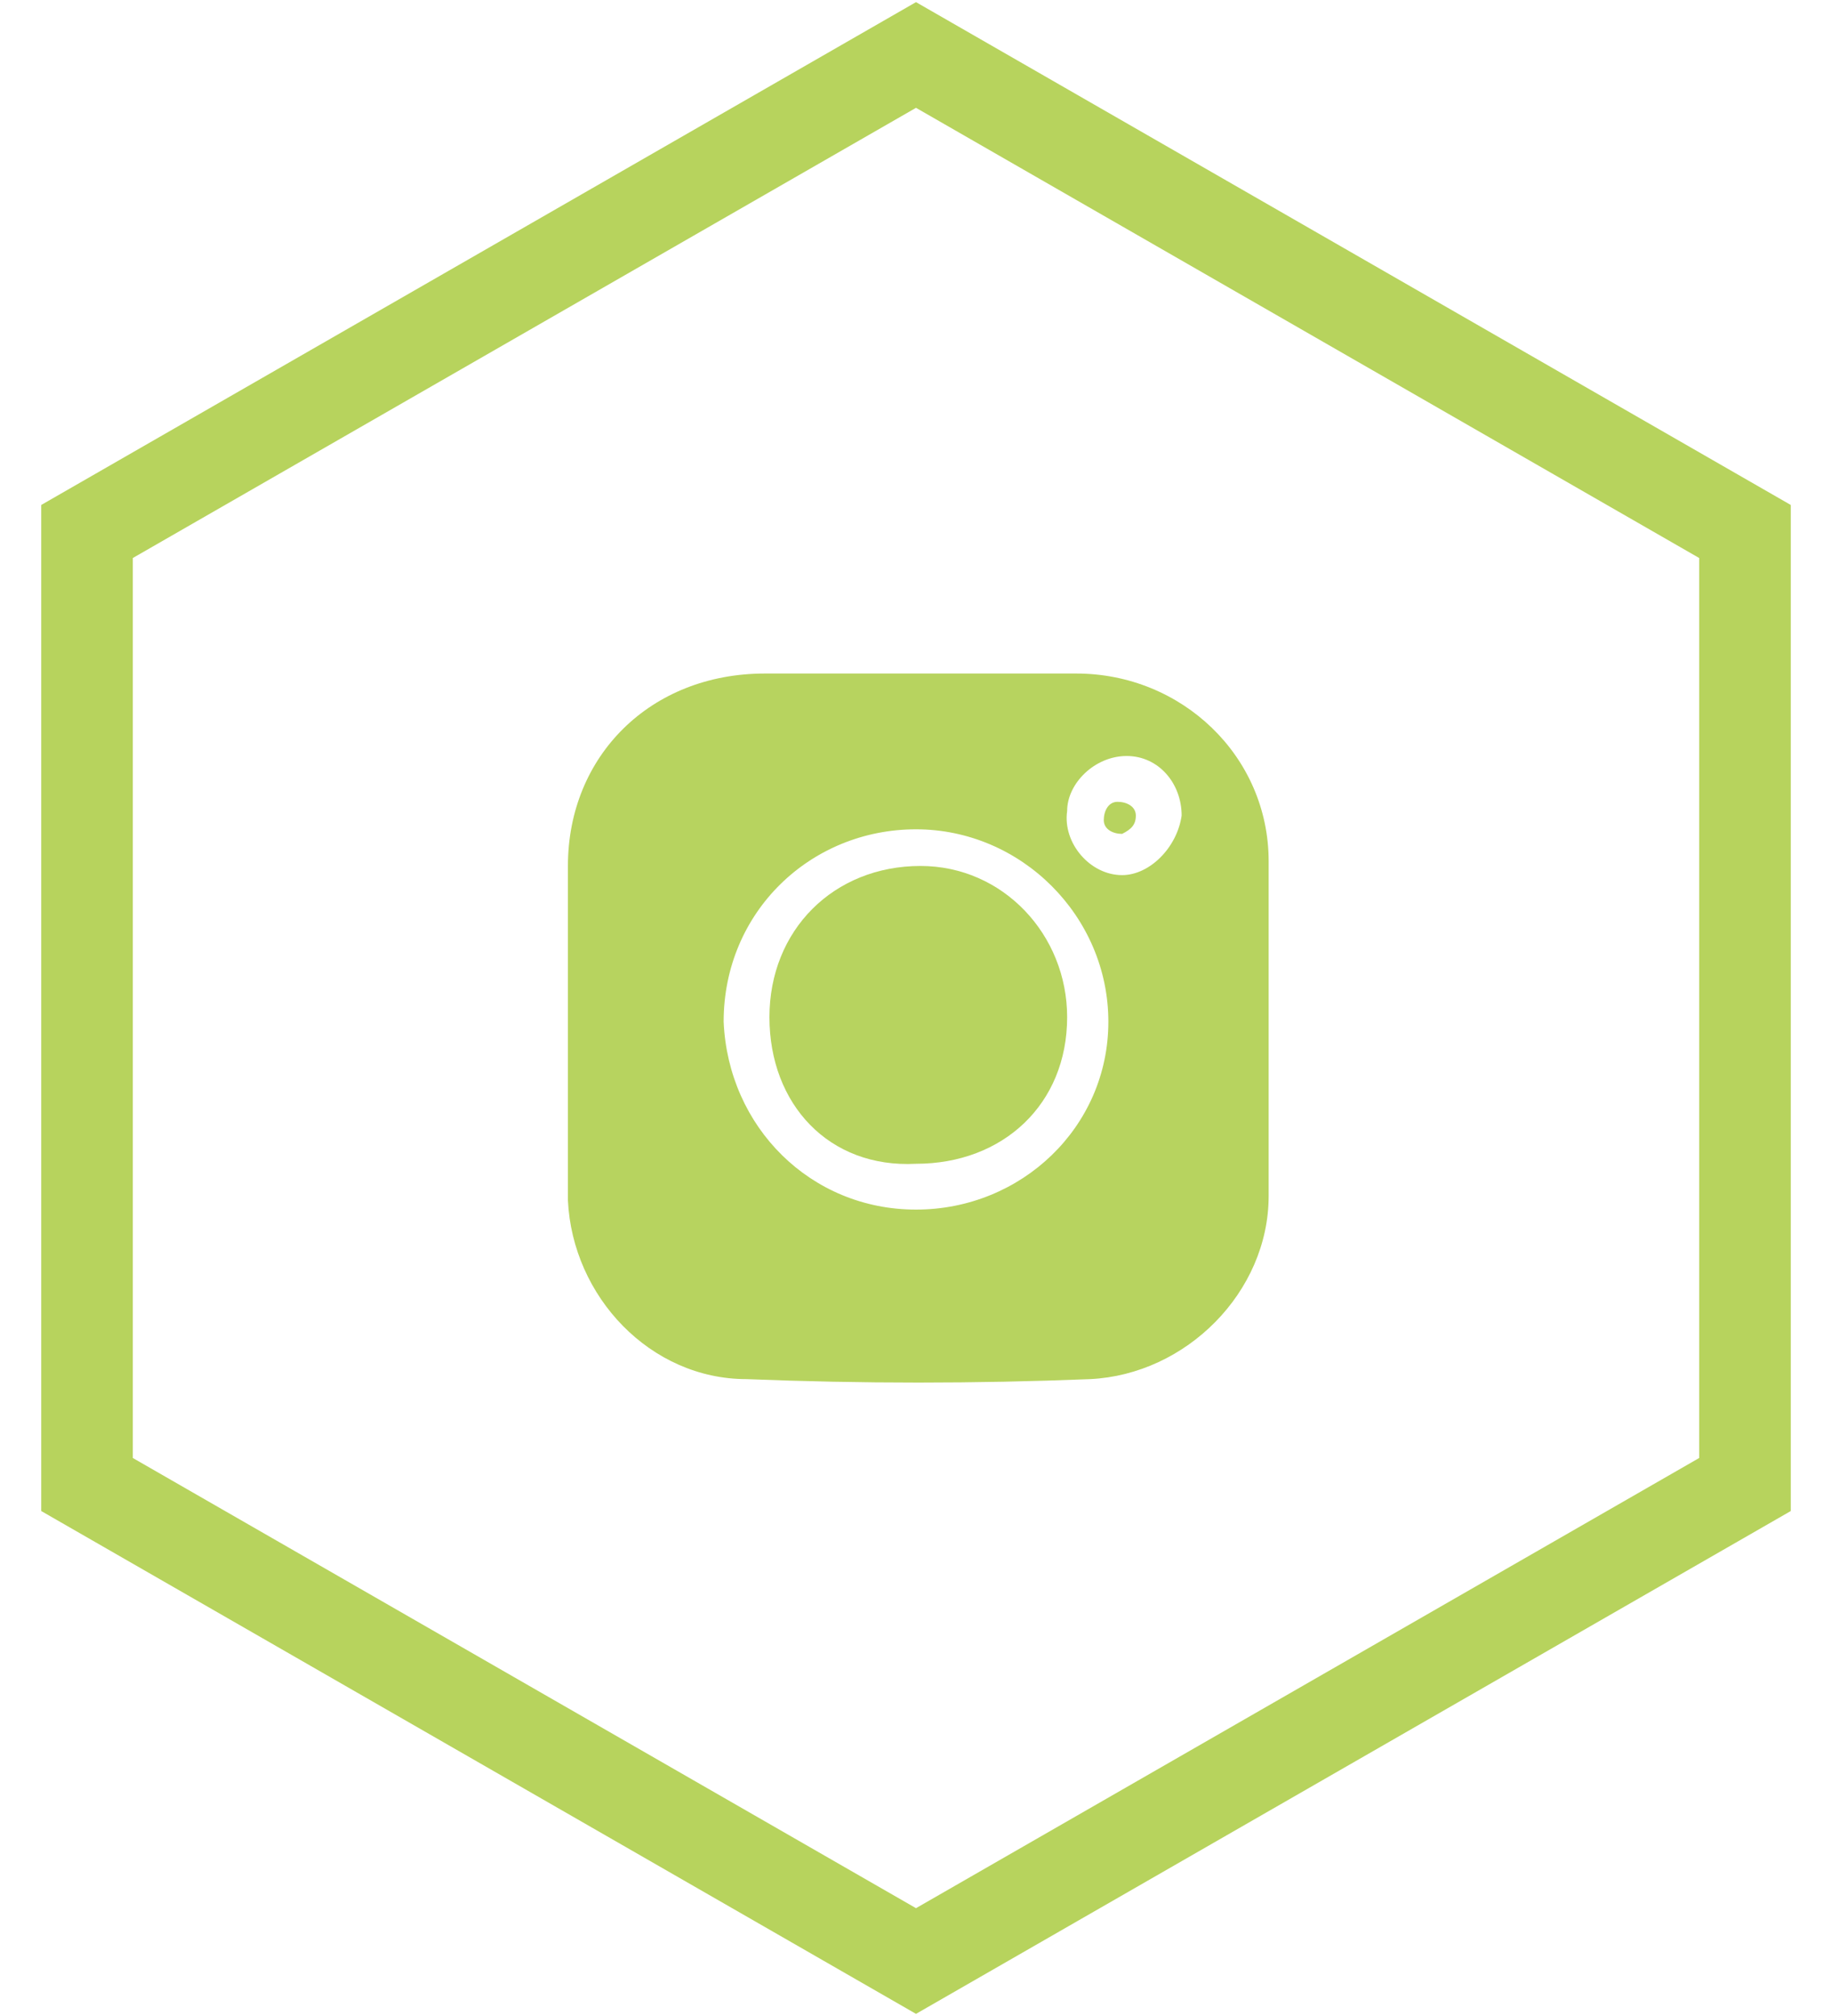 <?xml version="1.0" encoding="UTF-8"?>
<!-- Generator: Adobe Illustrator 24.2.3, SVG Export Plug-In . SVG Version: 6.00 Build 0)  -->
<svg xmlns="http://www.w3.org/2000/svg" xmlns:xlink="http://www.w3.org/1999/xlink" version="1.1" id="Capa_1" x="0px" y="0px" viewBox="0 0 40 44" style="enable-background:new 0 0 40 44;" xml:space="preserve">
<style type="text/css">
	.st0{fill:none;stroke:#B7D35D;stroke-width:2;}
	.st1{fill:#B7D35F;}
</style>
<path class="st0" d="M20,1.2L1.9,11.6v20.8L20,42.8l18.1-10.4V11.6L20,1.2z"></path>
<g>
	<path class="st1" d="M12.4,22.3c0-1.1,0-2.3,0-3.4c0-2.4,1.8-4.2,4.3-4.2c2.3,0,4.5,0,6.8,0c2.3,0,4.2,1.8,4.2,4.1   c0,2.4,0,4.8,0,7.3c0,2.1-1.8,3.9-3.9,4c-2.5,0.1-5,0.1-7.5,0c-2.1,0-3.8-1.8-3.9-3.9C12.4,24.7,12.4,23.5,12.4,22.3   C12.4,22.3,12.4,22.3,12.4,22.3z M20,26.4c2.3,0,4.2-1.8,4.2-4.1c0-2.3-1.9-4.2-4.2-4.2c-2.3,0-4.2,1.8-4.2,4.2   C15.9,24.6,17.7,26.4,20,26.4z M24.5,19.1c0.6,0,1.2-0.6,1.3-1.3c0-0.7-0.5-1.3-1.2-1.3c-0.7,0-1.3,0.6-1.3,1.2   C23.2,18.4,23.8,19.1,24.5,19.1z"></path>
	<path class="st1" d="M16.8,22.2c0-1.9,1.4-3.3,3.3-3.3c1.8,0,3.2,1.5,3.2,3.3c0,1.9-1.4,3.2-3.3,3.2C18.1,25.5,16.8,24.1,16.8,22.2   z"></path>
	<path class="st1" d="M24.5,18.2c-0.2,0-0.4-0.1-0.4-0.3c0-0.2,0.1-0.4,0.3-0.4c0.2,0,0.4,0.1,0.4,0.3C24.8,18,24.7,18.1,24.5,18.2z   "></path>
</g>
</svg>
